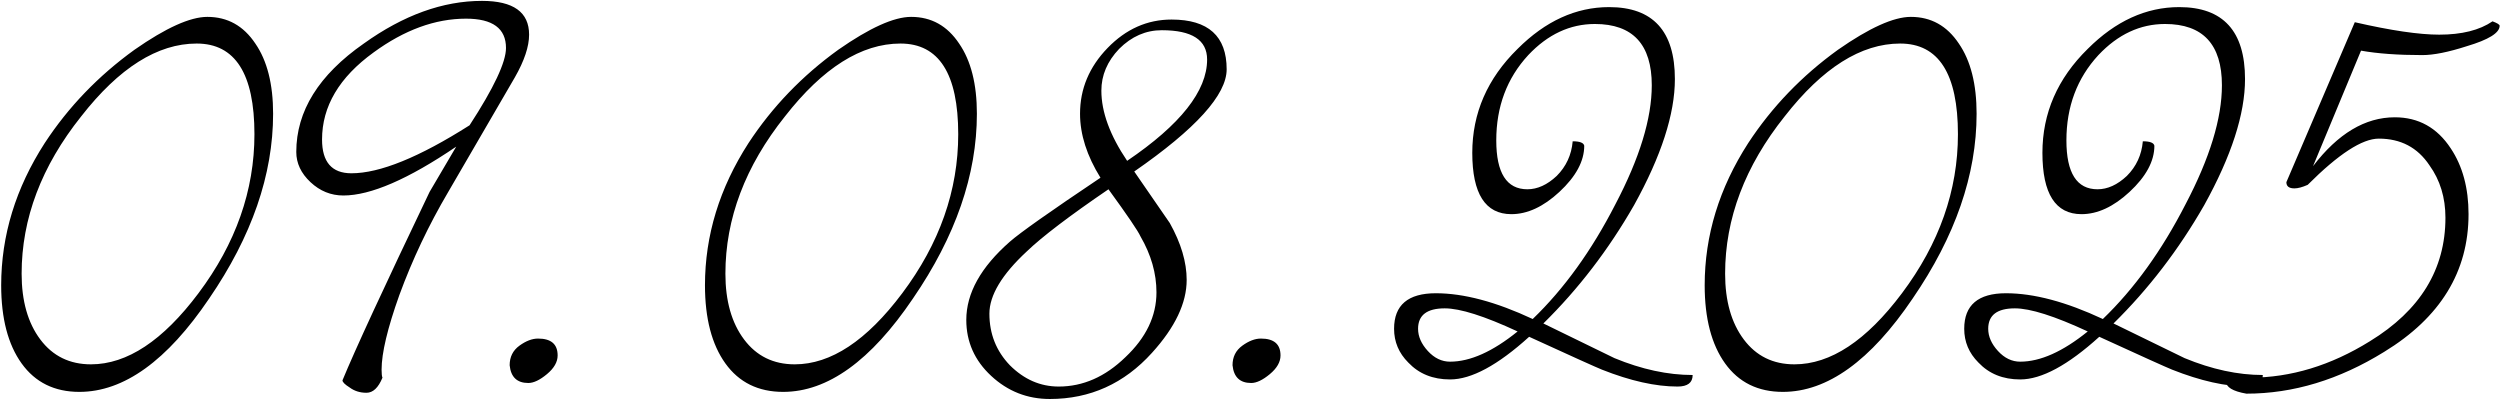 <?xml version="1.0" encoding="UTF-8"?> <svg xmlns="http://www.w3.org/2000/svg" width="1688" height="270" viewBox="0 0 1688 270" fill="none"><path d="M184.4 76.8C184.4 118 170 159.6 141.2 201.6C112.8 243.6 83.6 264.6 53.6 264.6C36.8 264.6 23.8 258.2 14.6 245.4C5.4 232.6 0.8 215 0.8 192.6C0.8 159 10.6 127 30.2 96.6C46.2 72.2 66.4 51.2 90.8 33.6C112 18.8 128.4 11.4 140 11.4C153.6 11.4 164.4 17.4 172.4 29.4C180.4 41 184.4 56.8 184.4 76.8ZM171.8 90.6C171.8 49.8 158.8 29.4 132.8 29.4C106.4 29.4 80.4 45.8 54.8 78.6C28 112.2 14.6 147.6 14.6 184.8C14.6 203.2 18.8 218 27.2 229.2C35.6 240.4 47 246 61.4 246C85.8 246 110 230 134 198C159.2 164.4 171.8 128.6 171.8 90.6ZM357.247 23.4C357.247 31.4 354.047 41 347.647 52.2L302.647 129.6C289.447 152 278.447 175.2 269.647 199.2C261.647 221.6 257.647 238.4 257.647 249.6C257.647 252.4 257.847 254.2 258.247 255C255.447 261.8 251.847 265.2 247.447 265.2C243.047 265.2 239.247 264 236.047 261.6C232.847 259.6 231.247 258 231.247 256.8C239.647 236.4 259.247 194 290.047 129.6C290.047 129.6 296.047 119.4 308.047 99C275.647 121 250.247 132 231.847 132C223.447 132 216.047 129 209.647 123C203.247 117 200.047 110.2 200.047 102.6C200.047 75 215.247 50.6 245.647 29.4C272.447 10.2 299.047 0.6 325.447 0.6C346.647 0.6 357.247 8.2 357.247 23.4ZM341.647 32.4C341.647 19.2 332.647 12.6 314.647 12.6C293.847 12.6 273.047 20.2 252.247 35.4C229.047 52.2 217.447 71.8 217.447 94.2C217.447 109.4 224.047 117 237.247 117C256.447 117 283.047 106.2 317.047 84.6C333.447 59.4 341.647 42 341.647 32.4ZM376.517 240C376.517 244.4 374.117 248.6 369.317 252.6C364.517 256.6 360.317 258.6 356.717 258.6C349.117 258.6 344.917 254.6 344.117 246.6C344.117 241 346.317 236.6 350.717 233.4C355.117 230.2 359.317 228.6 363.317 228.6C372.117 228.6 376.517 232.4 376.517 240ZM659.595 76.8C659.595 118 645.195 159.6 616.395 201.6C587.995 243.6 558.795 264.6 528.795 264.6C511.995 264.6 498.995 258.2 489.795 245.4C480.595 232.6 475.995 215 475.995 192.6C475.995 159 485.795 127 505.395 96.6C521.395 72.2 541.595 51.2 565.995 33.6C587.195 18.8 603.595 11.4 615.195 11.4C628.795 11.4 639.595 17.4 647.595 29.4C655.595 41 659.595 56.8 659.595 76.8ZM646.995 90.6C646.995 49.8 633.995 29.4 607.995 29.4C581.595 29.4 555.595 45.8 529.995 78.6C503.195 112.2 489.795 147.6 489.795 184.8C489.795 203.2 493.995 218 502.395 229.2C510.795 240.4 522.195 246 536.595 246C560.995 246 585.195 230 609.195 198C634.395 164.4 646.995 128.6 646.995 90.6ZM828.242 46.8C828.242 64 807.442 87 765.842 115.8C780.242 136.6 788.242 148.2 789.842 150.6C797.442 164.2 801.242 177 801.242 189C801.242 204.6 793.442 221 777.842 238.2C759.042 259 736.042 269.4 708.842 269.4C693.642 269.4 680.442 264.2 669.242 253.8C658.042 243.4 652.442 230.8 652.442 216C652.442 198 662.242 180.4 681.842 163.2C688.642 157.2 709.042 142.8 743.042 120C733.842 105.2 729.242 90.8 729.242 76.8C729.242 60 735.442 45.2 747.842 32.4C760.242 19.6 774.642 13.2 791.042 13.2C815.842 13.2 828.242 24.4 828.242 46.8ZM815.042 40.2C815.042 27 804.842 20.4 784.442 20.4C773.642 20.4 764.042 24.6 755.642 33C747.642 41.4 743.642 50.8 743.642 61.2C743.642 75.6 749.442 91.4 761.042 108.6C797.042 84.2 815.042 61.4 815.042 40.2ZM780.842 197.4C780.842 184.6 777.242 172 770.042 159.6C768.442 156 761.242 145.4 748.442 127.8C722.042 145.8 703.642 159.8 693.242 169.8C676.442 185.4 668.042 199.4 668.042 211.8C668.042 225.4 672.642 237 681.842 246.6C691.442 256.2 702.442 261 714.842 261C731.242 261 746.242 254.4 759.842 241.2C773.842 228 780.842 213.4 780.842 197.4ZM864.603 240C864.603 244.4 862.203 248.6 857.403 252.6C852.603 256.6 848.403 258.6 844.803 258.6C837.203 258.6 833.003 254.6 832.203 246.6C832.203 241 834.403 236.6 838.803 233.4C843.203 230.2 847.403 228.6 851.403 228.6C860.203 228.6 864.603 232.4 864.603 240ZM1142.88 253.2C1142.88 258.4 1139.48 261 1132.68 261C1117.88 261 1100.88 257.2 1081.68 249.6C1077.68 248 1061.28 240.6 1032.48 227.4C1011.28 246.6 993.481 256.2 979.081 256.2C967.481 256.2 958.081 252.4 950.881 244.8C944.481 238.4 941.281 230.8 941.281 222C941.281 206 950.681 198 969.481 198C988.281 198 1010.08 203.8 1034.88 215.4C1056.08 195 1074.68 169.2 1090.68 138C1107.08 106.8 1115.28 80 1115.28 57.6C1115.28 30 1102.48 16.2 1076.88 16.2C1060.08 16.2 1045.08 23.2 1031.88 37.2C1017.48 52.8 1010.28 72 1010.28 94.8C1010.28 116.8 1017.28 127.8 1031.28 127.8C1038.08 127.8 1044.68 124.8 1051.08 118.8C1057.48 112.4 1061.08 104.6 1061.88 95.4C1066.68 95.4 1069.28 96.4 1069.68 98.4C1069.68 108.8 1064.08 119.2 1052.88 129.6C1042.08 139.6 1031.28 144.6 1020.48 144.6C1002.88 144.6 994.081 130.8 994.081 103.2C994.081 76.4 1004.28 53 1024.68 33C1043.48 14.2 1064.08 4.8 1086.48 4.8C1116.08 4.8 1130.88 21 1130.88 53.4C1130.88 77 1121.68 105.4 1103.28 138.6C1086.08 168.6 1065.68 195.2 1042.08 218.4C1072.48 233.2 1088.48 241 1090.08 241.8C1108.48 249.4 1126.08 253.2 1142.88 253.2ZM1024.68 223.8C1002.28 213.4 985.881 208.2 975.481 208.2C963.481 208.2 957.481 212.8 957.481 222C957.481 227.2 959.681 232.2 964.081 237C968.481 241.8 973.481 244.2 979.081 244.2C992.681 244.2 1007.88 237.4 1024.68 223.8ZM1334.6 76.8C1334.6 118 1320.2 159.6 1291.4 201.6C1263 243.6 1233.8 264.6 1203.8 264.6C1187 264.6 1174 258.2 1164.8 245.4C1155.6 232.6 1151 215 1151 192.6C1151 159 1160.8 127 1180.4 96.6C1196.4 72.2 1216.6 51.2 1241 33.6C1262.2 18.8 1278.6 11.4 1290.2 11.4C1303.8 11.4 1314.6 17.4 1322.6 29.4C1330.6 41 1334.6 56.8 1334.6 76.8ZM1322 90.6C1322 49.8 1309 29.4 1283 29.4C1256.6 29.4 1230.6 45.8 1205 78.6C1178.2 112.2 1164.8 147.6 1164.8 184.8C1164.8 203.2 1169 218 1177.4 229.2C1185.8 240.4 1197.2 246 1211.6 246C1236 246 1260.2 230 1284.2 198C1309.4 164.4 1322 128.6 1322 90.6ZM1527.84 253.2C1527.84 258.4 1524.44 261 1517.64 261C1502.84 261 1485.84 257.2 1466.64 249.6C1462.64 248 1446.24 240.6 1417.44 227.4C1396.24 246.6 1378.44 256.2 1364.04 256.2C1352.44 256.2 1343.04 252.4 1335.84 244.8C1329.44 238.4 1326.24 230.8 1326.24 222C1326.24 206 1335.64 198 1354.44 198C1373.24 198 1395.04 203.8 1419.84 215.4C1441.04 195 1459.64 169.2 1475.64 138C1492.04 106.8 1500.24 80 1500.24 57.6C1500.24 30 1487.44 16.2 1461.84 16.2C1445.04 16.2 1430.04 23.2 1416.84 37.2C1402.44 52.8 1395.24 72 1395.24 94.8C1395.24 116.8 1402.24 127.8 1416.24 127.8C1423.04 127.8 1429.64 124.8 1436.04 118.8C1442.44 112.4 1446.04 104.6 1446.84 95.4C1451.64 95.4 1454.24 96.4 1454.64 98.4C1454.64 108.8 1449.04 119.2 1437.84 129.6C1427.04 139.6 1416.24 144.6 1405.44 144.6C1387.84 144.6 1379.04 130.8 1379.04 103.2C1379.04 76.4 1389.24 53 1409.64 33C1428.44 14.2 1449.04 4.8 1471.44 4.8C1501.04 4.8 1515.84 21 1515.84 53.4C1515.84 77 1506.64 105.4 1488.24 138.6C1471.04 168.6 1450.64 195.2 1427.04 218.4C1457.44 233.2 1473.44 241 1475.04 241.8C1493.44 249.4 1511.04 253.2 1527.84 253.2ZM1409.64 223.8C1387.24 213.4 1370.84 208.2 1360.44 208.2C1348.44 208.2 1342.44 212.8 1342.44 222C1342.44 227.2 1344.64 232.2 1349.04 237C1353.44 241.8 1358.44 244.2 1364.04 244.2C1377.64 244.2 1392.84 237.4 1409.64 223.8ZM1687.76 17.4C1687.76 22.2 1680.36 26.8 1665.56 31.2C1653.16 35.2 1643.16 37.2 1635.56 37.2C1619.16 37.2 1605.36 36.2 1594.16 34.2L1561.76 112.2C1578.56 90.2 1596.96 79.2 1616.96 79.2C1632.96 79.2 1645.56 86.2 1654.76 100.2C1662.76 112.2 1666.76 127 1666.76 144.6C1666.76 183.4 1647.76 214.4 1609.76 237.6C1579.36 256.4 1548.36 265.8 1516.76 265.8C1507.56 264.2 1502.96 261.4 1502.96 257.4C1502.96 255.8 1503.76 255 1505.36 255H1519.16C1546.76 255 1573.76 246.8 1600.16 230.4C1634.16 209.6 1651.16 181.8 1651.16 147C1651.16 133.4 1647.56 121.6 1640.36 111.6C1632.36 99.6 1620.96 93.6 1606.16 93.6C1594.96 93.6 1578.96 104 1558.16 124.8C1554.56 126.4 1551.56 127.2 1549.16 127.2C1545.56 127.2 1543.76 125.8 1543.76 123L1589.96 15C1614.36 20.6 1633.36 23.4 1646.96 23.4C1662.16 23.4 1674.16 20.4 1682.96 14.4C1686.16 15.6 1687.76 16.6 1687.76 17.4Z" fill="black"></path></svg> 